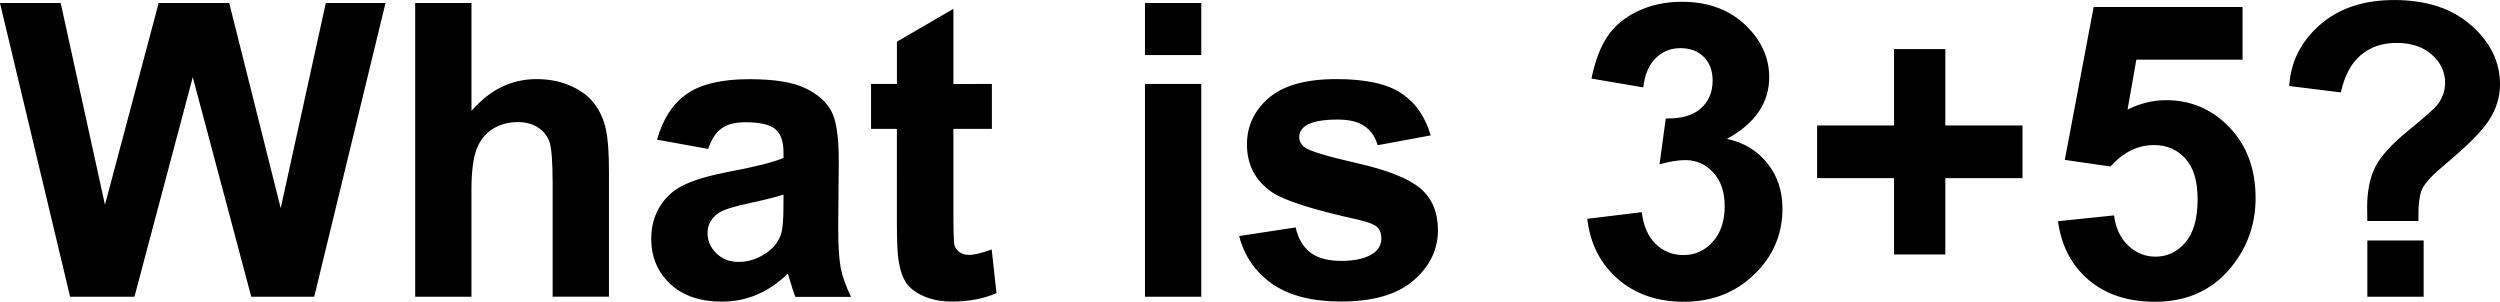<?xml version="1.0" encoding="UTF-8" standalone="no"?>
<!-- Created with Inkscape (http://www.inkscape.org/) -->

<svg
   width="64.471mm"
   height="7.782mm"
   viewBox="0 0 64.471 7.782"
   version="1.1"
   id="svg1"
   sodipodi:docname="question.svg"
   inkscape:version="1.4 (e7c3feb100, 2024-10-09)"
   xmlns:inkscape="http://www.inkscape.org/namespaces/inkscape"
   xmlns:sodipodi="http://sodipodi.sourceforge.net/DTD/sodipodi-0.dtd"
   xmlns="http://www.w3.org/2000/svg"
   xmlns:svg="http://www.w3.org/2000/svg">
  <sodipodi:namedview
     id="namedview1"
     pagecolor="#ffffff"
     bordercolor="#666666"
     borderopacity="1.0"
     inkscape:showpageshadow="2"
     inkscape:pageopacity="0.0"
     inkscape:pagecheckerboard="0"
     inkscape:deskcolor="#d1d1d1"
     inkscape:document-units="mm"
     inkscape:zoom="2.9682216"
     inkscape:cx="153.96425"
     inkscape:cy="98.375404"
     inkscape:window-width="2526"
     inkscape:window-height="1359"
     inkscape:window-x="15"
     inkscape:window-y="62"
     inkscape:window-maximized="1"
     inkscape:current-layer="layer1" />
  <defs
     id="defs1" />
  <g
     inkscape:label="Layer 1"
     inkscape:groupmode="layer"
     id="layer1"
     transform="translate(-73.938,-79.833)">
    <path
       style="font-weight:bold;font-size:10.583px;line-height:1.25;font-family:Arial;-inkscape-font-specification:'Arial Bold';text-align:center;text-anchor:middle;stroke-width:0.265"
       d="m 75.746,87.486 -1.809,-7.576 h 1.566 l 1.142,5.204 1.385,-5.204 h 1.819 l 1.328,5.292 1.163,-5.292 h 1.54 L 82.041,87.486 H 80.418 L 78.909,81.823 77.405,87.486 Z m 10.351,-7.576 v 2.785 q 0.703,-0.822 1.679,-0.822 0.501,0 0.904,0.186 0.403,0.186 0.605,0.475 0.207,0.289 0.279,0.641 0.078,0.351 0.078,1.09 v 3.219 h -1.452 v -2.899 q 0,-0.863 -0.083,-1.096 -0.083,-0.233 -0.295,-0.367 -0.207,-0.14 -0.522,-0.14 -0.362,0 -0.646,0.176 -0.284,0.176 -0.419,0.532 -0.129,0.351 -0.129,1.044 V 87.486 H 84.645 V 79.911 Z M 92.2,83.673 90.882,83.435 q 0.222,-0.796 0.765,-1.178 0.543,-0.382 1.612,-0.382 0.972,0 1.447,0.233 0.475,0.227 0.667,0.584 0.196,0.351 0.196,1.297 l -0.015,1.695 q 0,0.723 0.067,1.07 0.072,0.341 0.264,0.734 h -1.437 q -0.057,-0.145 -0.14,-0.429 -0.036,-0.129 -0.052,-0.171 -0.372,0.362 -0.796,0.543 -0.424,0.181 -0.904,0.181 -0.847,0 -1.338,-0.46 -0.486,-0.46 -0.486,-1.163 0,-0.465 0.222,-0.827 0.222,-0.367 0.62,-0.558 0.403,-0.196 1.158,-0.341 1.018,-0.191 1.411,-0.357 v -0.145 q 0,-0.419 -0.207,-0.594 -0.207,-0.181 -0.78,-0.181 -0.388,0 -0.605,0.155 -0.217,0.15 -0.351,0.532 z m 1.943,1.178 q -0.279,0.093 -0.884,0.222 -0.605,0.129 -0.791,0.253 -0.284,0.202 -0.284,0.512 0,0.305 0.227,0.527 0.227,0.222 0.579,0.222 0.393,0 0.749,-0.258 0.264,-0.196 0.346,-0.481 0.057,-0.186 0.057,-0.708 z m 5.374,-2.853 v 1.158 H 98.525 v 2.212 q 0,0.672 0.026,0.785 0.031,0.109 0.129,0.181 0.103,0.072 0.248,0.072 0.202,0 0.584,-0.14 l 0.124,1.127 q -0.506,0.217 -1.147,0.217 -0.393,0 -0.708,-0.129 -0.315,-0.134 -0.465,-0.341 -0.145,-0.212 -0.202,-0.568 -0.047,-0.253 -0.047,-1.023 V 83.156 H 96.401 V 81.998 h 0.667 V 80.908 L 98.525,80.061 v 1.938 z m 3.948,-0.744 v -1.344 h 1.452 v 1.344 z m 0,6.232 V 81.998 h 1.452 v 5.488 z m 2.429,-1.566 1.457,-0.222 q 0.093,0.424 0.377,0.646 0.284,0.217 0.796,0.217 0.563,0 0.847,-0.207 0.191,-0.145 0.191,-0.388 0,-0.165 -0.103,-0.274 -0.109,-0.103 -0.486,-0.191 -1.757,-0.388 -2.227,-0.708 -0.651,-0.444 -0.651,-1.235 0,-0.713 0.563,-1.199 0.563,-0.486 1.747,-0.486 1.127,0 1.674,0.367 0.548,0.367 0.754,1.085 l -1.369,0.253 q -0.088,-0.32 -0.336,-0.491 -0.243,-0.171 -0.698,-0.171 -0.574,0 -0.822,0.16 -0.165,0.114 -0.165,0.295 0,0.155 0.145,0.264 0.196,0.145 1.354,0.408 1.163,0.264 1.623,0.646 0.455,0.388 0.455,1.08 0,0.754 -0.63,1.297 -0.63,0.543 -1.866,0.543 -1.121,0 -1.778,-0.455 -0.651,-0.455 -0.853,-1.235 z m 8.976,-0.444 1.406,-0.171 q 0.067,0.537 0.362,0.822 0.295,0.284 0.713,0.284 0.45,0 0.754,-0.341 0.31,-0.341 0.31,-0.92 0,-0.548 -0.295,-0.868 -0.295,-0.32 -0.718,-0.32 -0.279,0 -0.667,0.109 l 0.16,-1.183 q 0.589,0.015 0.899,-0.253 0.31,-0.274 0.31,-0.723 0,-0.382 -0.227,-0.61 -0.227,-0.227 -0.605,-0.227 -0.372,0 -0.636,0.258 -0.264,0.258 -0.32,0.754 L 114.979,81.859 q 0.14,-0.687 0.419,-1.096 0.284,-0.413 0.785,-0.646 0.506,-0.238 1.132,-0.238 1.07,0 1.716,0.682 0.532,0.558 0.532,1.261 0,0.997 -1.09,1.592 0.651,0.14 1.039,0.625 0.393,0.486 0.393,1.173 0,0.997 -0.729,1.7 -0.729,0.703 -1.814,0.703 -1.028,0 -1.705,-0.589 -0.677,-0.594 -0.785,-1.55 z m 7.912,0.92 v -1.969 h -1.984 v -1.359 h 1.984 v -1.969 h 1.323 v 1.969 h 1.99 v 1.359 h -1.99 v 1.969 z m 4.227,-0.858 1.447,-0.15 q 0.062,0.491 0.367,0.78 0.305,0.284 0.703,0.284 0.455,0 0.77,-0.367 0.315,-0.372 0.315,-1.116 0,-0.698 -0.315,-1.044 -0.31,-0.351 -0.811,-0.351 -0.625,0 -1.121,0.553 l -1.178,-0.171 0.744,-3.943 h 3.84 v 1.359 h -2.739 l -0.227,1.287 q 0.486,-0.243 0.992,-0.243 0.966,0 1.638,0.703 0.672,0.703 0.672,1.824 0,0.935 -0.543,1.669 -0.739,1.003 -2.052,1.003 -1.049,0 -1.71,-0.563 -0.661,-0.563 -0.791,-1.514 z m 9.297,-0.005 h -1.318 q -0.005,-0.284 -0.005,-0.346 0,-0.641 0.212,-1.054 0.212,-0.413 0.847,-0.93 0.636,-0.517 0.76,-0.677 0.191,-0.253 0.191,-0.558 0,-0.424 -0.341,-0.723 -0.336,-0.305 -0.909,-0.305 -0.553,0 -0.925,0.315 -0.372,0.315 -0.512,0.961 l -1.333,-0.165 q 0.057,-0.925 0.785,-1.571 0.734,-0.646 1.922,-0.646 1.251,0 1.99,0.656 0.739,0.651 0.739,1.519 0,0.481 -0.274,0.91 -0.269,0.429 -1.158,1.168 -0.46,0.382 -0.574,0.615 -0.109,0.233 -0.098,0.832 z m -1.318,1.953 v -1.452 h 1.452 v 1.452 z"
       id="text1"
       aria-label="What is 3+5?" />
  </g>
</svg>
